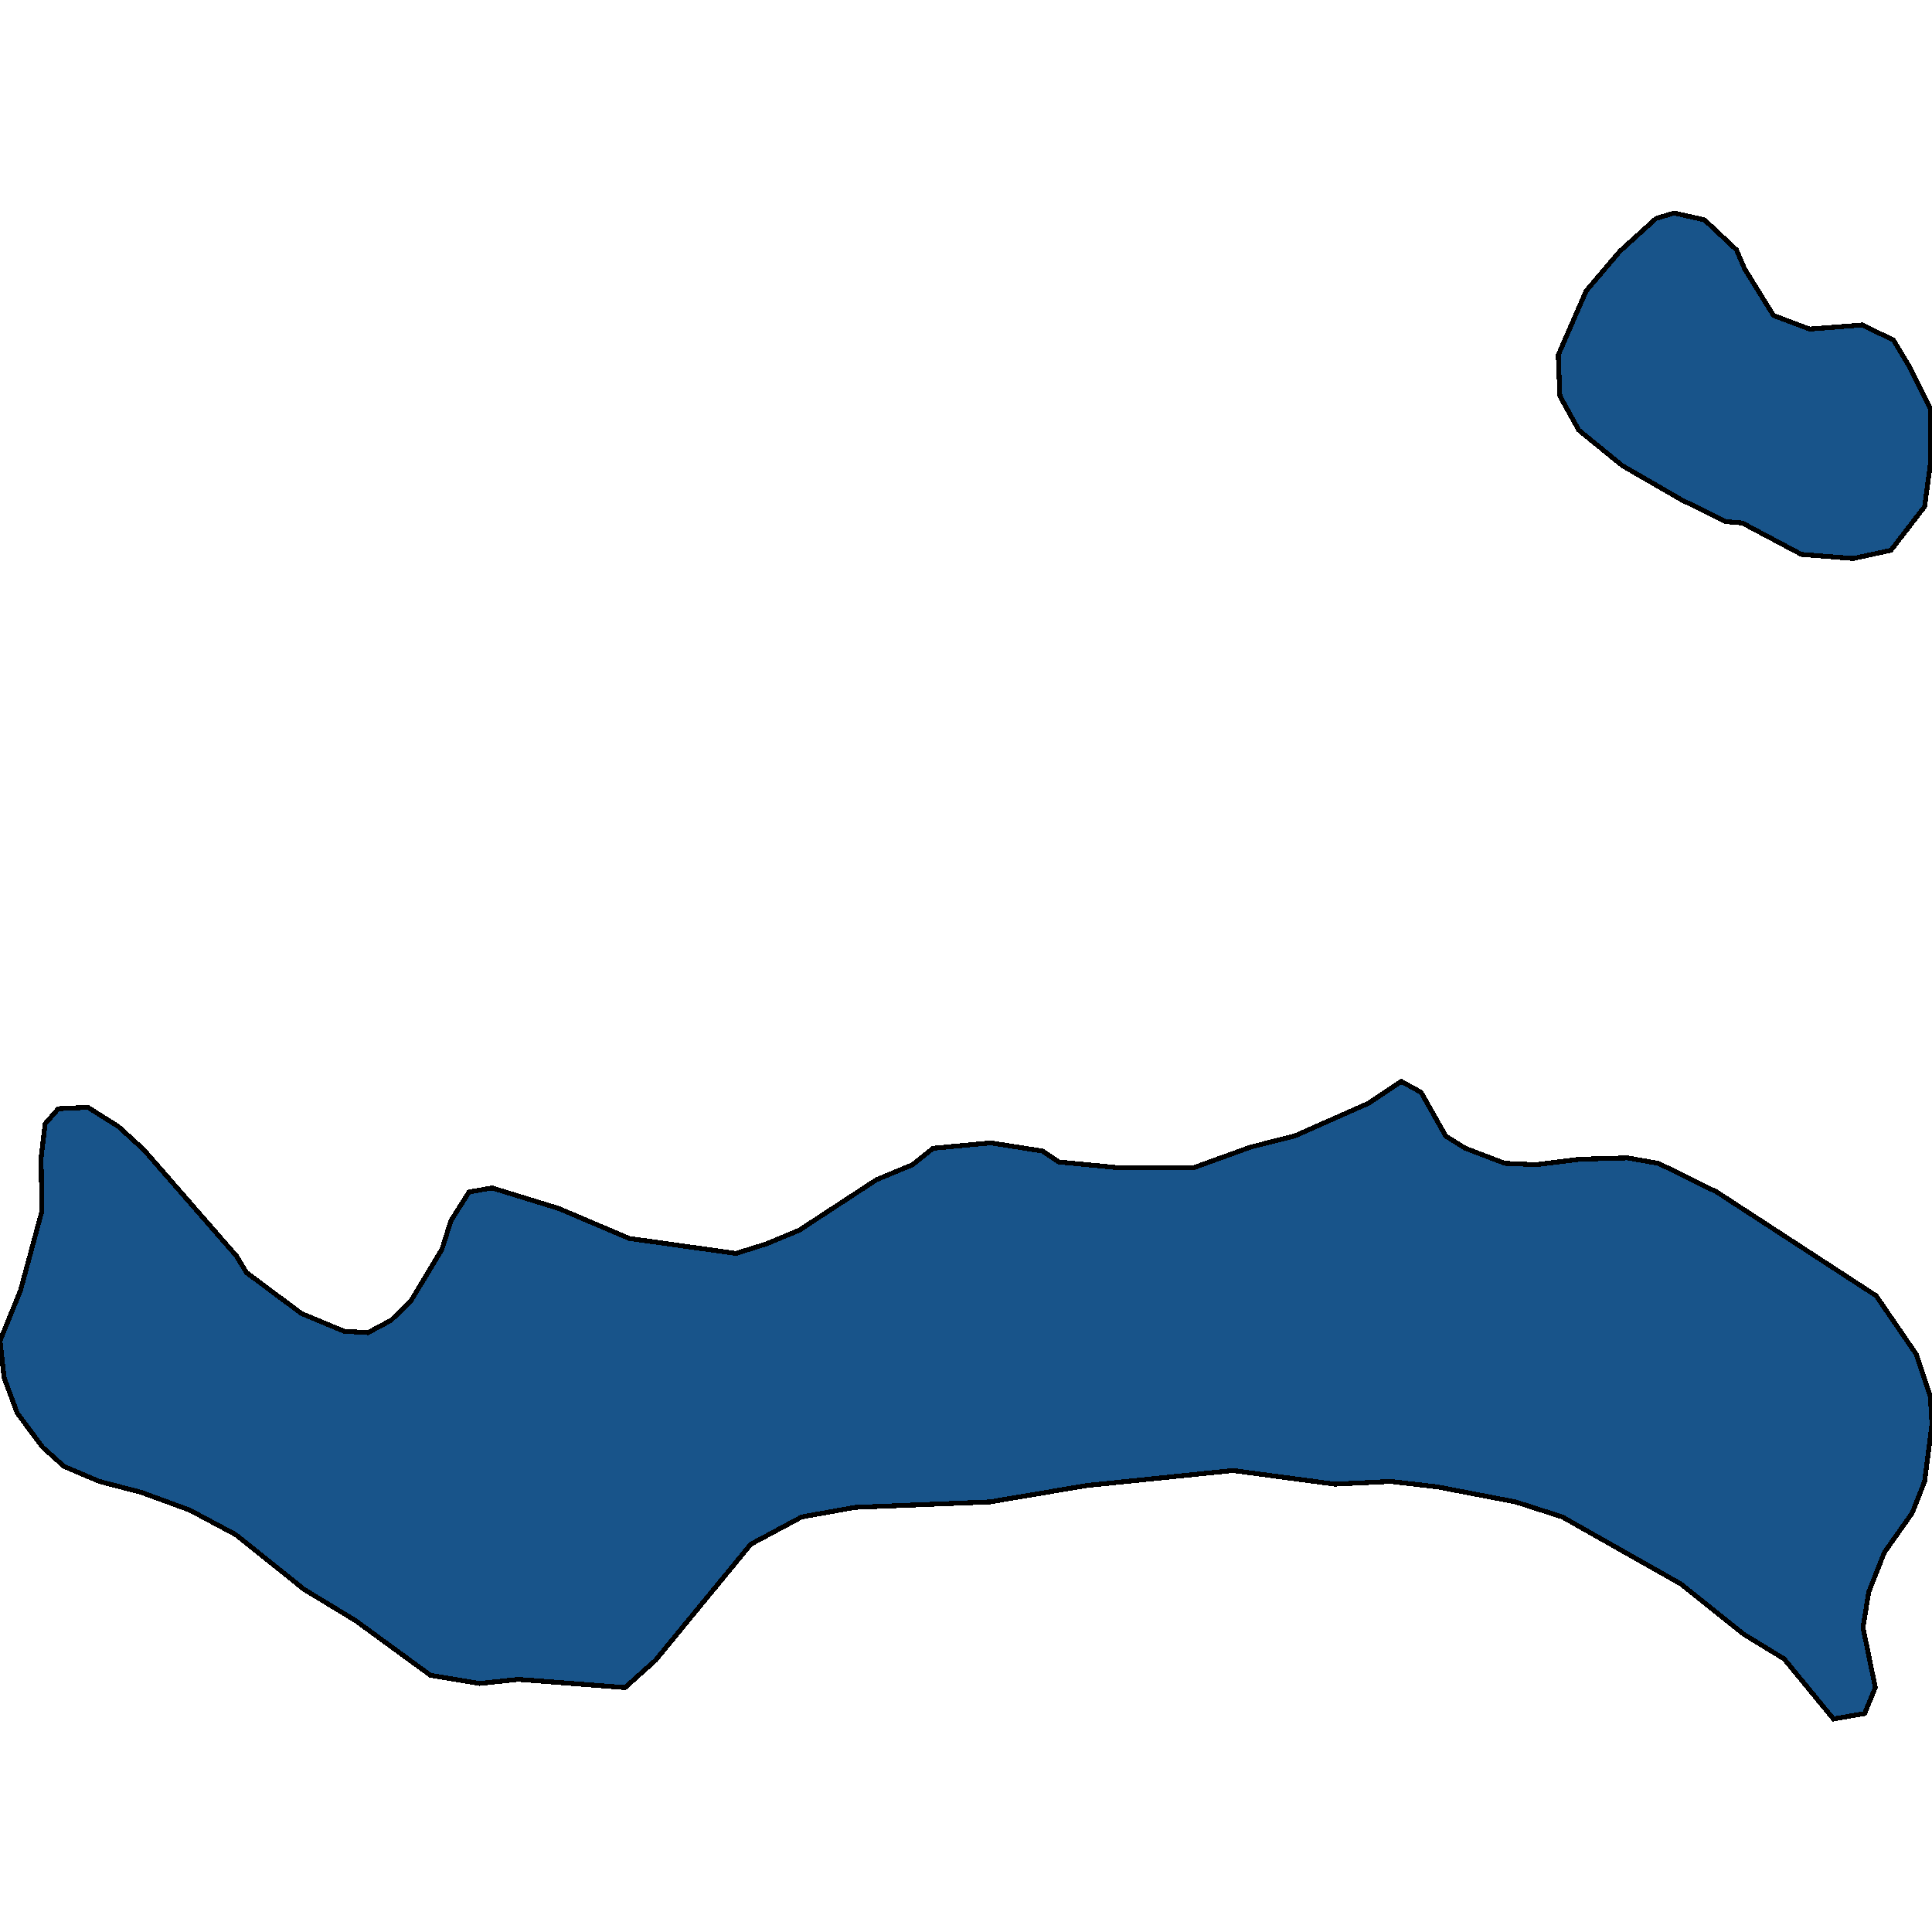 <svg xmlns="http://www.w3.org/2000/svg" width="400" height="400"><path style="stroke: black; fill: #18548a; shape-rendering: crispEdges; stroke-width: 1px;" d="M399.66,289.19L400,294.843L398.469,306.715L395.918,313.216L390.136,321.412L386.905,329.609L385.714,336.958L388.265,349.394L386.054,354.764L379.592,355.895L369.388,343.459L361.054,338.371L347.959,327.913L323.469,314.064L313.776,310.955L297.619,307.845L287.925,306.715L276.361,307.28L255.272,304.454L225,307.563L204.932,310.955L177.041,312.085L165.986,314.064L155.442,319.717L135.714,343.741L129.422,349.394L107.313,347.698L99.32,348.546L89.116,346.85L73.639,335.545L62.925,329.044L48.81,317.738L39.286,312.65L29.252,308.976L20.578,306.715L13.265,303.606L8.844,299.649L3.571,292.582L0.85,285.233L0,277.602L4.252,267.143L8.673,250.749L8.503,239.725L9.354,232.658L12.075,229.549L18.197,229.266L24.49,233.224L29.762,238.029L48.98,260.077L51.02,263.469L62.415,271.948L71.259,275.623L76.19,275.906L80.952,273.362L85.034,269.404L91.497,258.663L93.367,252.728L97.109,246.792L101.871,245.944L115.646,250.184L130.272,256.402L152.381,259.511L158.673,257.533L165.476,254.706L181.463,244.248L188.946,241.138L193.197,237.746L205.102,236.616L215.816,238.312L219.218,240.573L230.952,241.704L247.279,241.704L259.014,237.464L268.027,235.202L283.333,228.418L290.136,223.896L294.218,226.157L299.32,235.202L303.401,237.746L311.565,240.856L318.027,241.138L327.041,240.008L336.905,239.725L343.367,240.856L355.442,246.792L388.435,268.274L396.769,280.428ZM346.599,44.105L352.891,45.519L359.524,51.738L361.224,55.696L367.177,65.308L374.66,68.135L385.544,67.287L392.007,70.397L395.068,75.486L399.66,84.532L399.66,96.123L398.469,104.886L391.497,113.933L383.673,115.629L372.959,114.781L360.714,108.279L357.313,107.996L348.129,103.473L335.884,96.405L326.871,89.055L322.959,81.988L322.619,73.507L328.401,60.22L335.374,52.021L342.857,45.236Z"></path></svg>